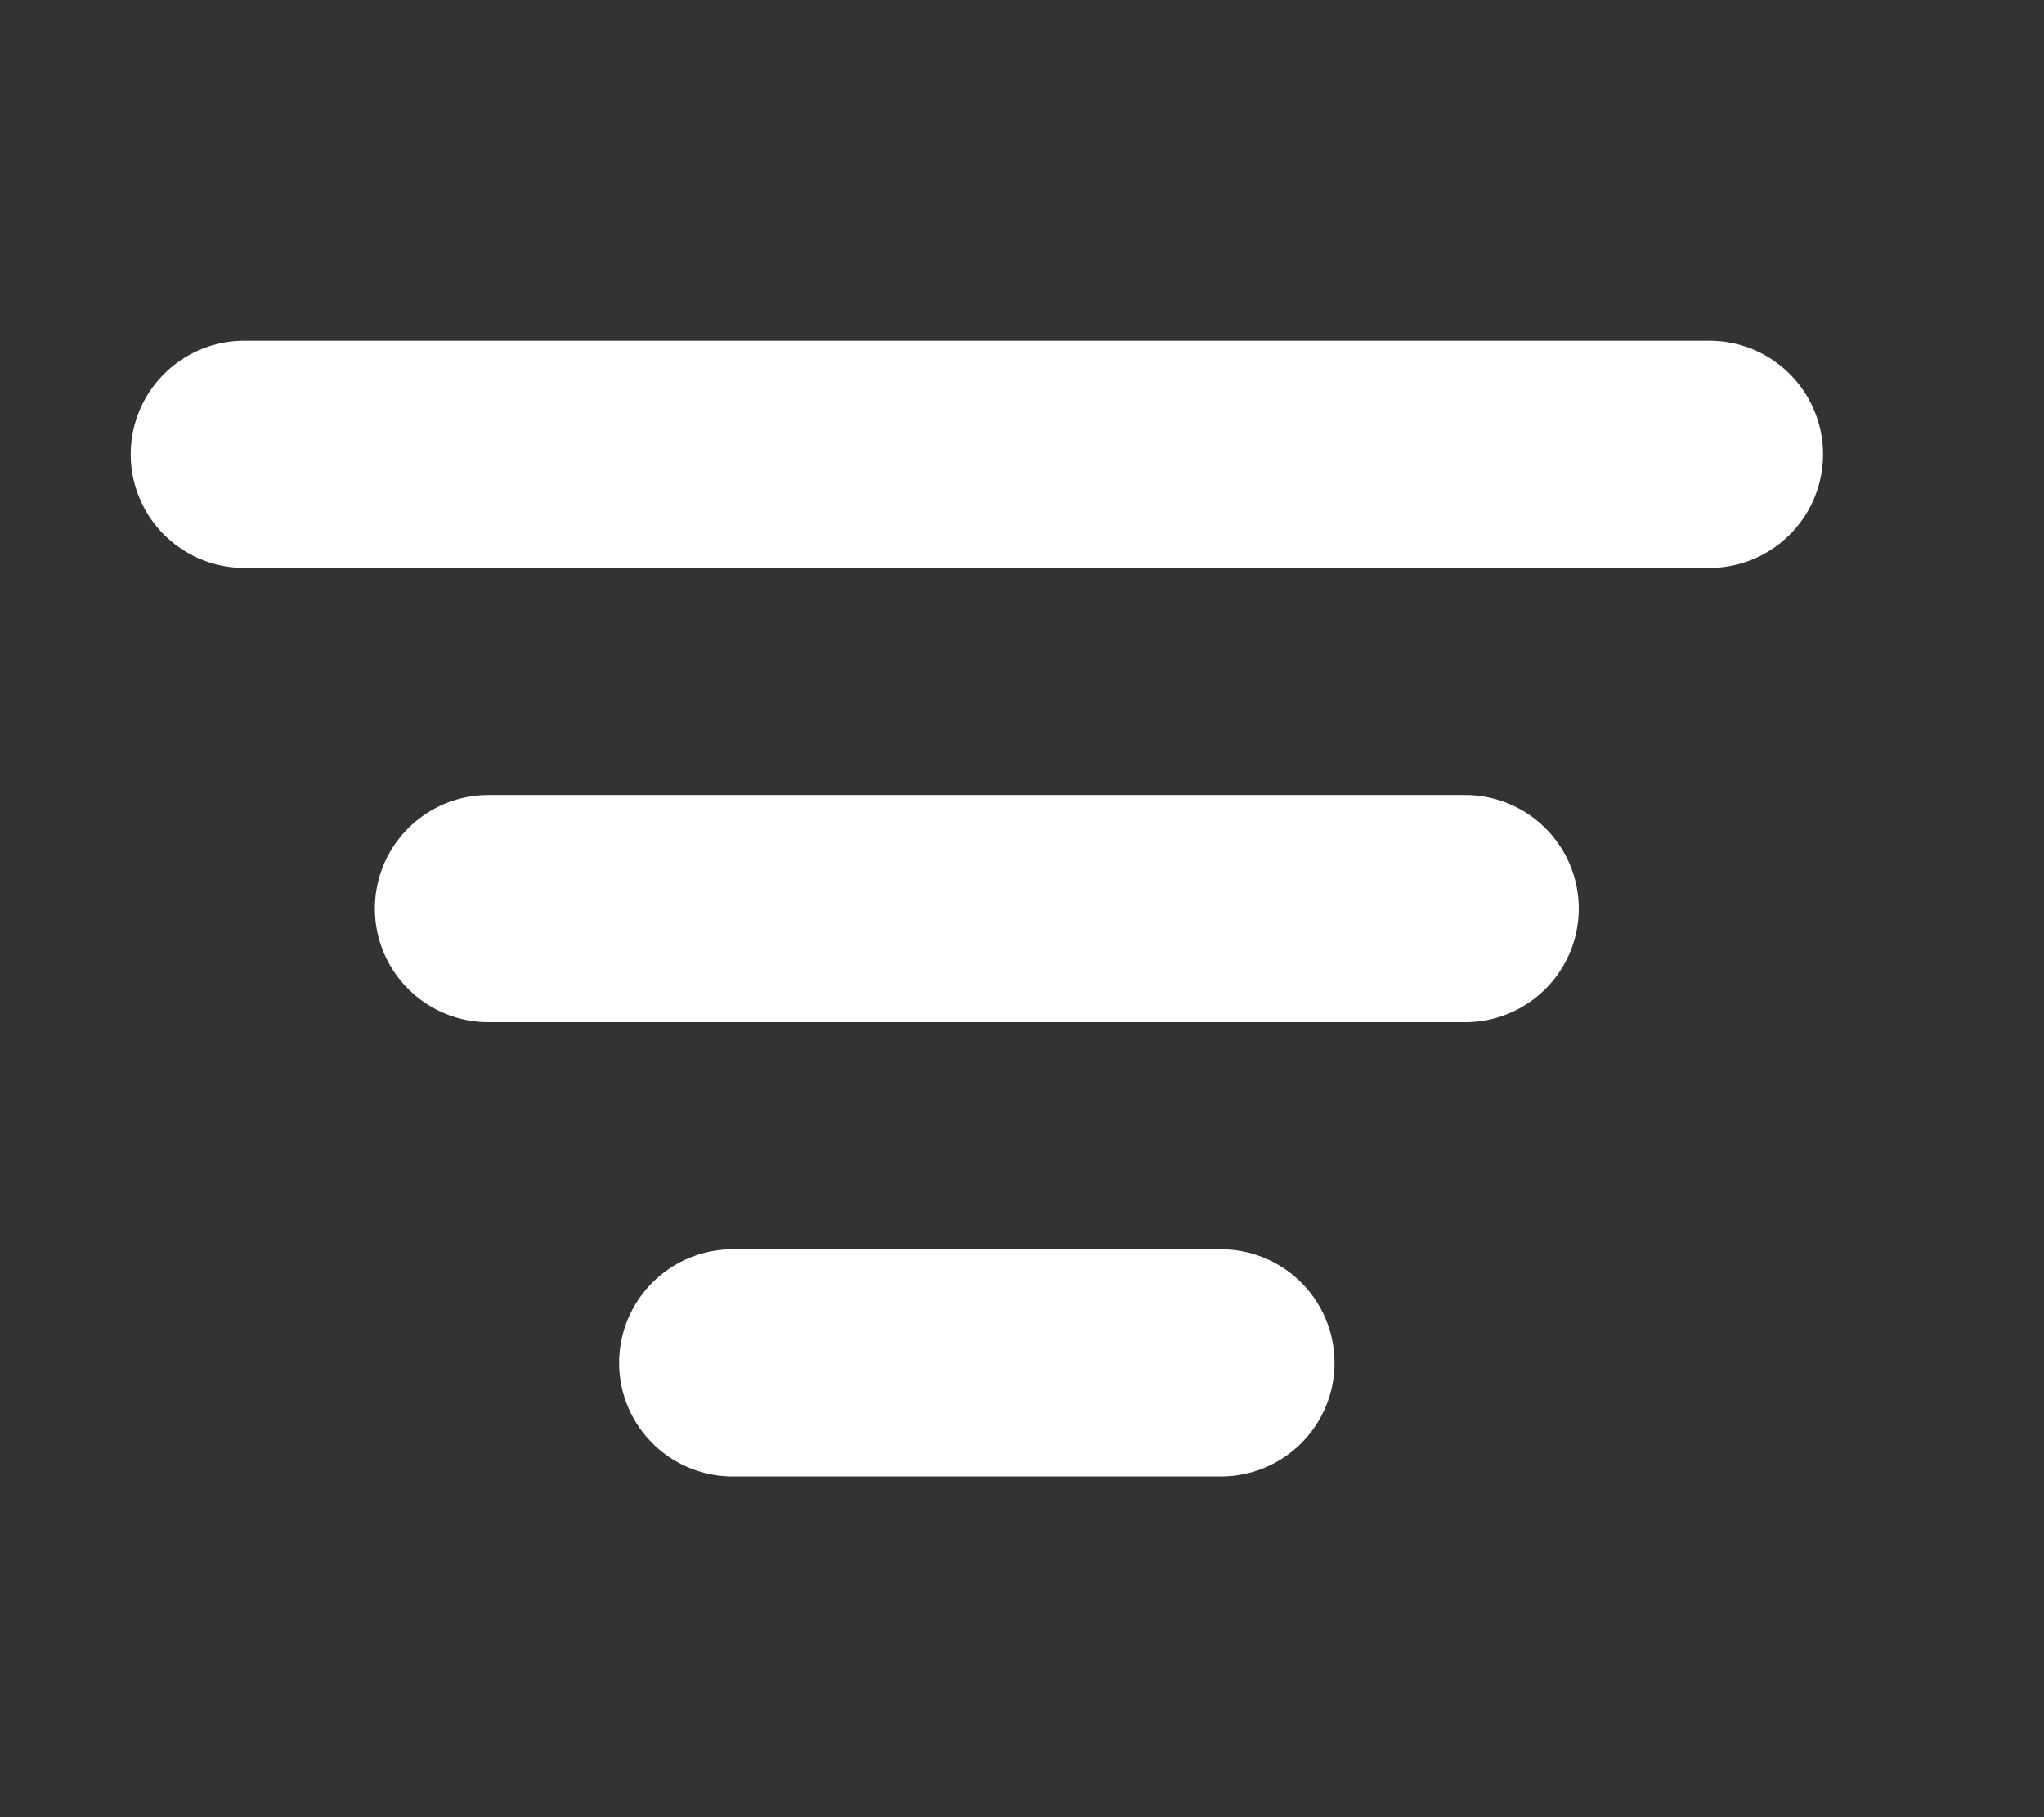 <?xml version="1.0" encoding="UTF-8" standalone="no"?>
<svg
   width="18"
   height="16"
   viewBox="0 0 18 16"
   fill="none"
   version="1.1"
   id="svg1"
   sodipodi:docname="filter_list_white.svgz"
   xmlns:inkscape="http://www.inkscape.org/namespaces/inkscape"
   xmlns:sodipodi="http://sodipodi.sourceforge.net/DTD/sodipodi-0.dtd"
   xmlns="http://www.w3.org/2000/svg"
   xmlns:svg="http://www.w3.org/2000/svg">
  <rect x="0" y="0" width="18" height="16" fill="#333333" stroke="none"/>
  <defs
     id="defs1" />
  <sodipodi:namedview
     id="namedview1"
     pagecolor="#ffffff"
     bordercolor="#000000"
     borderopacity="0.25"
     inkscape:showpageshadow="2"
     inkscape:pageopacity="0.0"
     inkscape:pagecheckerboard="0"
     inkscape:deskcolor="#d1d1d1" />
  <path
     d="M4.301 8h8.602M2.151 4h12.903m-8.602 8h4.3"
     stroke="#fff"
     stroke-width="2"
     stroke-linecap="round"
     stroke-linejoin="round"
     id="path1" />
</svg>
